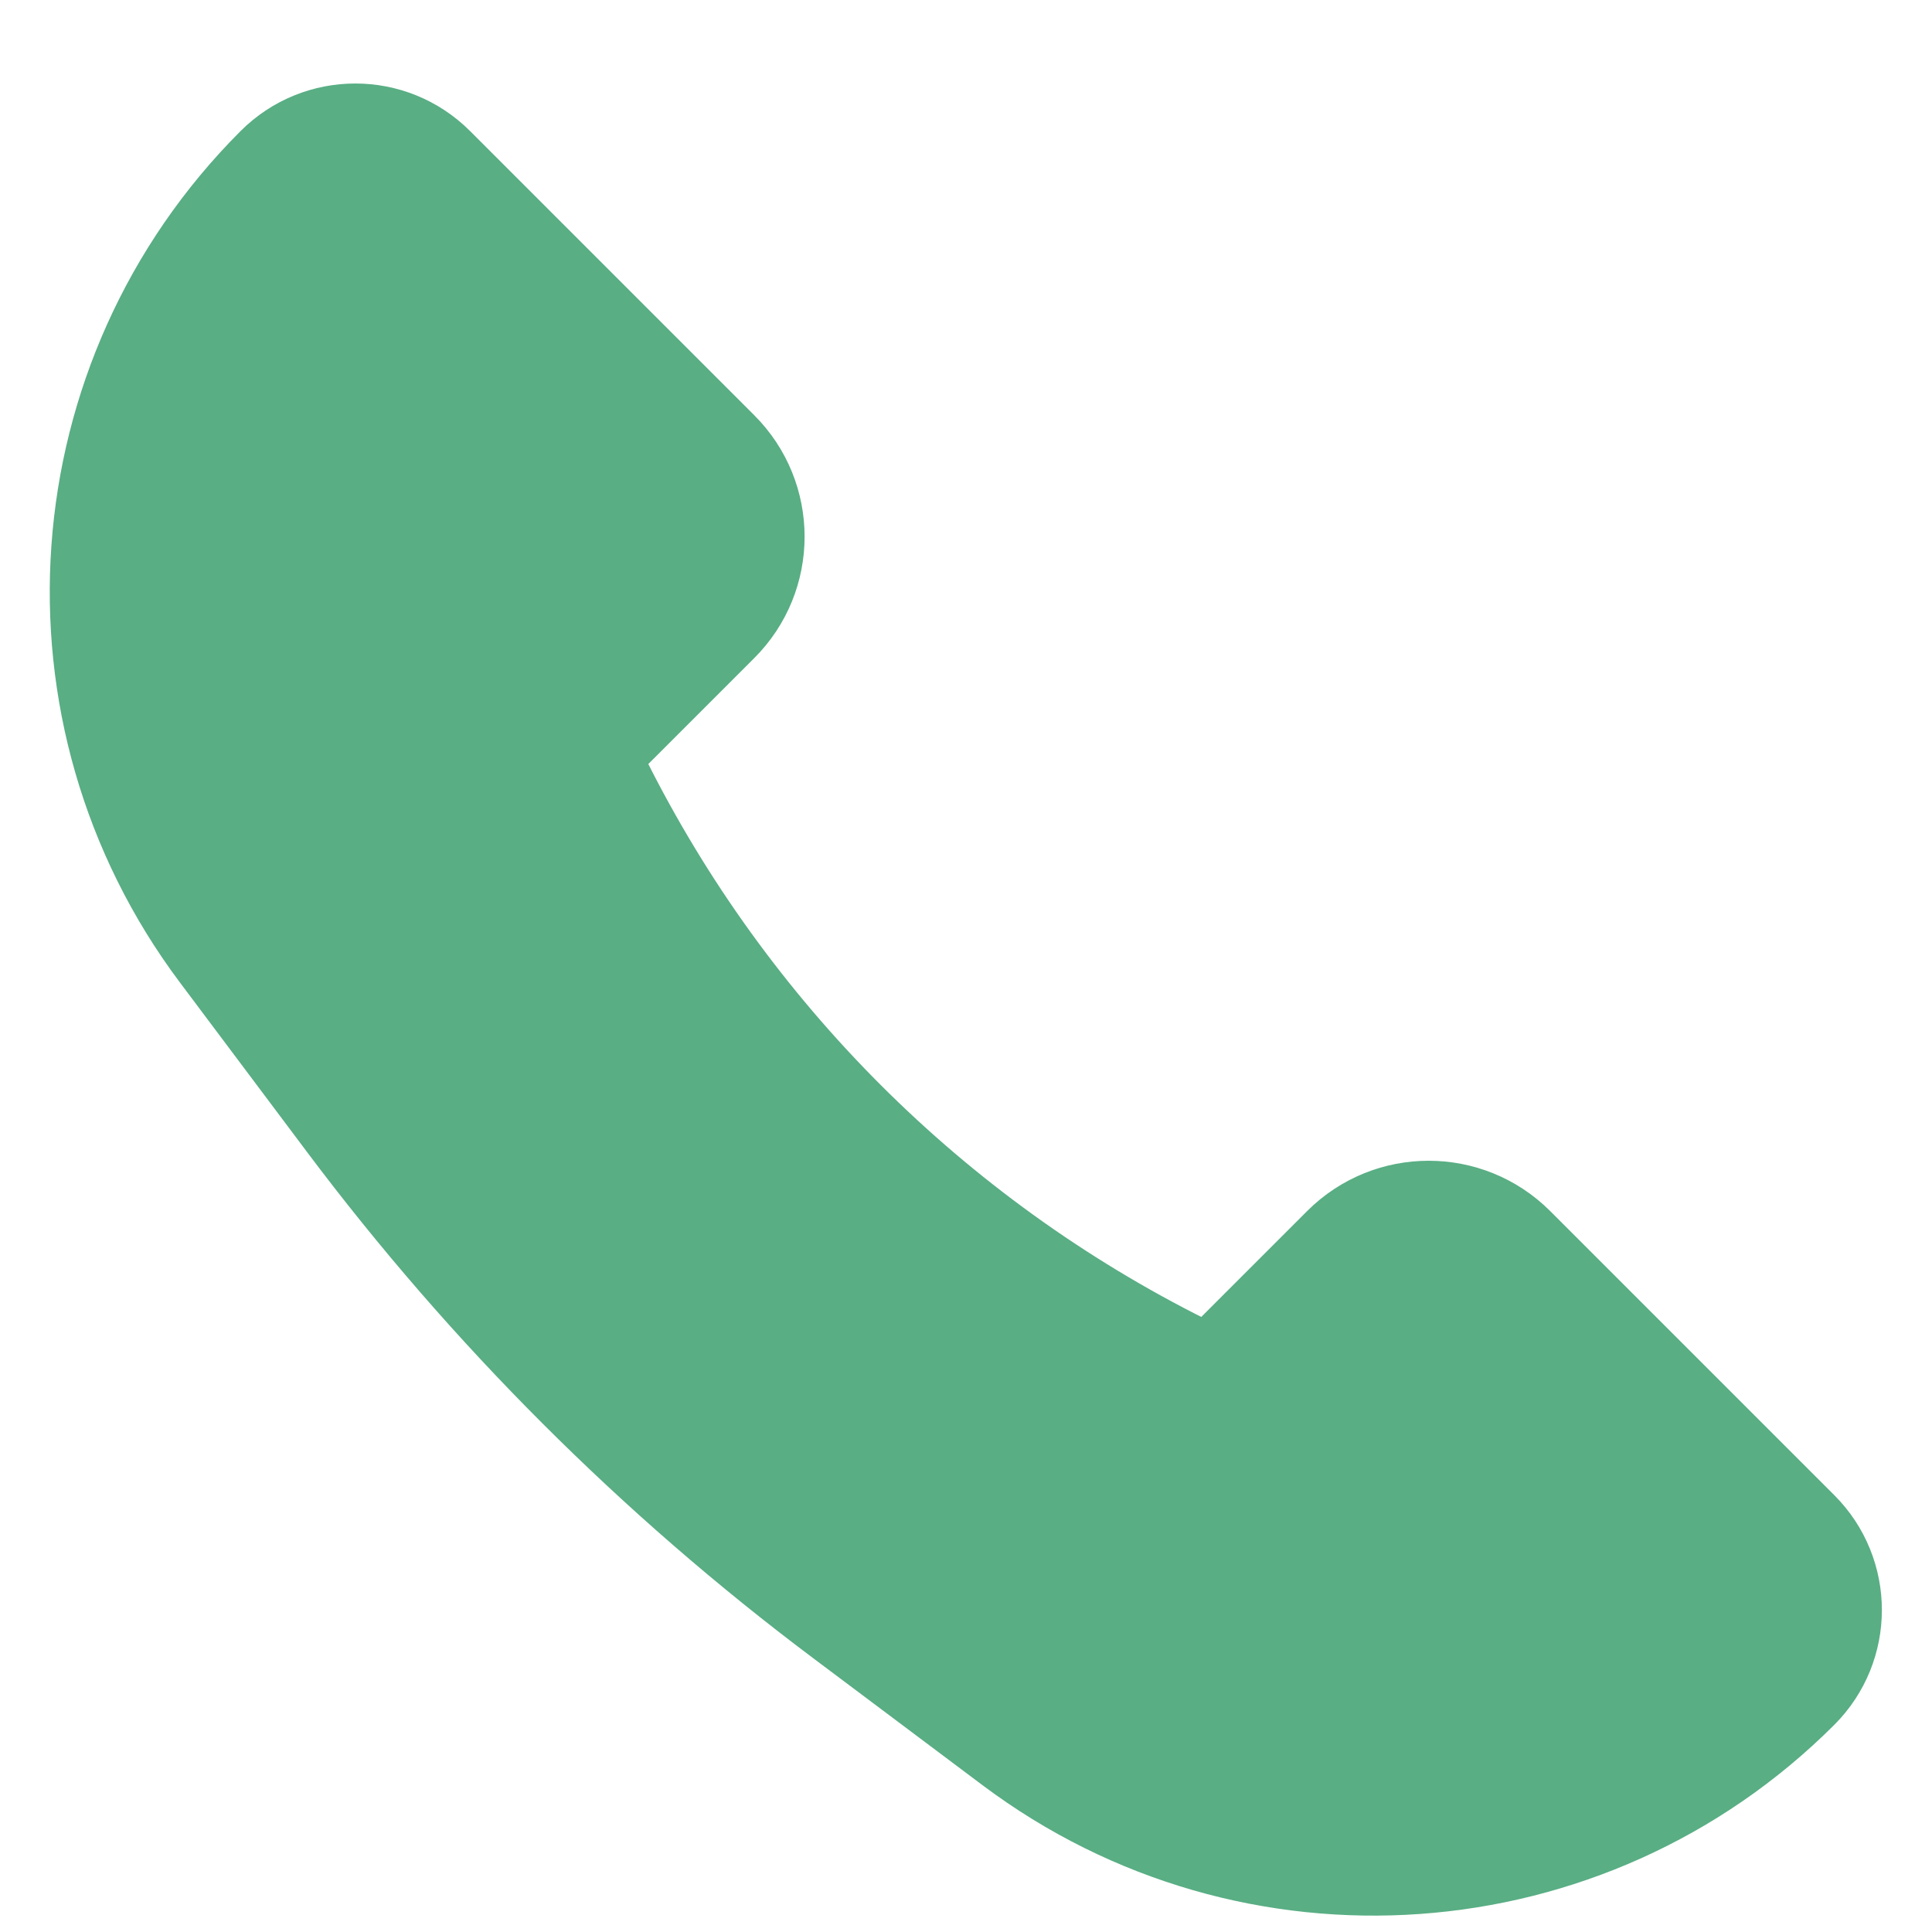 <svg width="18" height="18" viewBox="0 0 18 18" fill="none" xmlns="http://www.w3.org/2000/svg">
<path d="M14.018 11.707L16.666 14.355C17.022 14.711 17.022 15.289 16.666 15.645C14.741 17.57 11.693 17.787 9.515 16.153L7.939 14.971C6.196 13.664 4.647 12.115 3.339 10.371L2.158 8.796C0.524 6.618 0.741 3.57 2.666 1.645C3.022 1.289 3.599 1.289 3.955 1.645L6.603 4.293C6.994 4.683 6.994 5.317 6.603 5.707L5.582 6.728C5.42 6.891 5.38 7.138 5.482 7.344C6.669 9.717 8.593 11.642 10.967 12.828C11.172 12.931 11.42 12.89 11.582 12.728L12.603 11.707C12.994 11.317 13.627 11.317 14.018 11.707Z" fill="#59AE84" stroke="#59AE84" stroke-width="1.2"/>
</svg>
